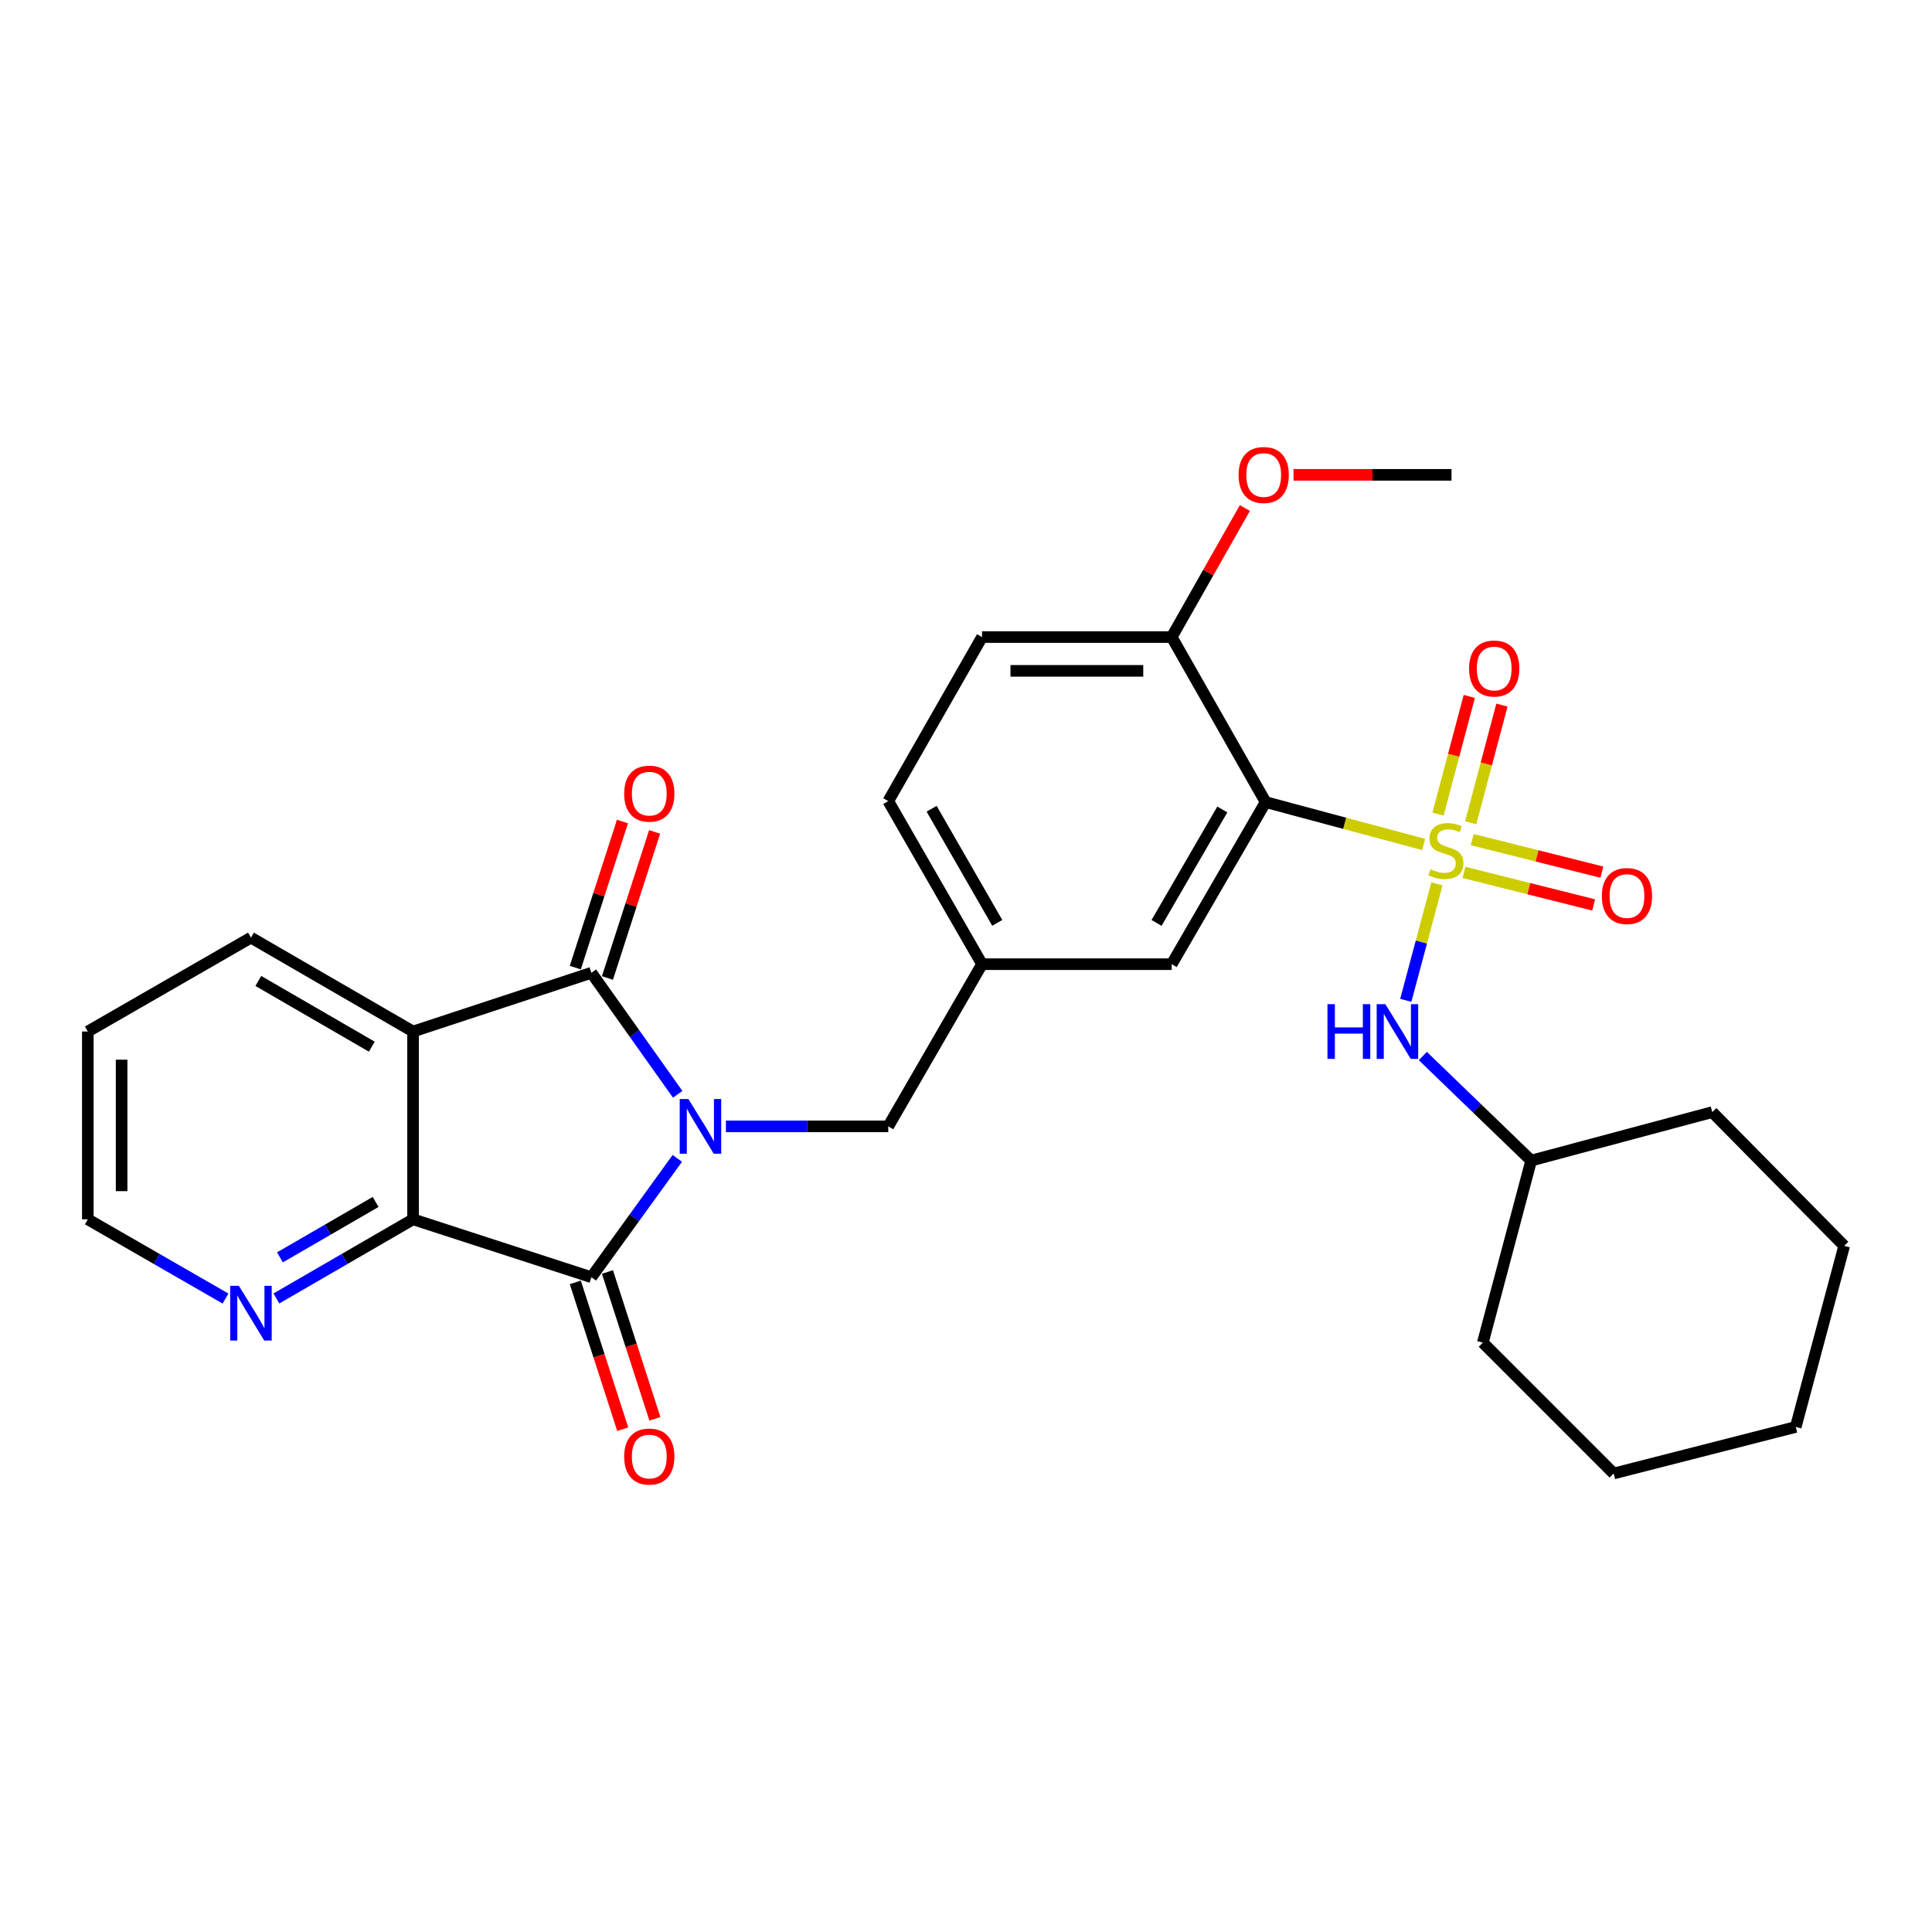 <?xml version='1.0' encoding='iso-8859-1'?>
<svg version='1.1' baseProfile='full'
              xmlns='http://www.w3.org/2000/svg'
                      xmlns:rdkit='http://www.rdkit.org/xml'
                      xmlns:xlink='http://www.w3.org/1999/xlink'
                  xml:space='preserve'
width='1000px' height='1000px' viewBox='0 0 1000 1000'>
<!-- END OF HEADER -->
<rect style='opacity:1.0;fill:#FFFFFF;stroke:none' width='1000' height='1000' x='0' y='0'> </rect>
<path class='bond-1' d='M 350.768,566.407 L 328.43,534.962' style='fill:none;fill-rule:evenodd;stroke:#0000FF;stroke-width:6px;stroke-linecap:butt;stroke-linejoin:miter;stroke-opacity:1' />
<path class='bond-1' d='M 328.43,534.962 L 306.092,503.517' style='fill:none;fill-rule:evenodd;stroke:#000000;stroke-width:6px;stroke-linecap:butt;stroke-linejoin:miter;stroke-opacity:1' />
<path class='bond-2' d='M 350.575,599.573 L 328.333,630.323' style='fill:none;fill-rule:evenodd;stroke:#0000FF;stroke-width:6px;stroke-linecap:butt;stroke-linejoin:miter;stroke-opacity:1' />
<path class='bond-2' d='M 328.333,630.323 L 306.092,661.073' style='fill:none;fill-rule:evenodd;stroke:#000000;stroke-width:6px;stroke-linecap:butt;stroke-linejoin:miter;stroke-opacity:1' />
<path class='bond-7' d='M 375.729,583.004 L 417.745,583.004' style='fill:none;fill-rule:evenodd;stroke:#0000FF;stroke-width:6px;stroke-linecap:butt;stroke-linejoin:miter;stroke-opacity:1' />
<path class='bond-7' d='M 417.745,583.004 L 459.761,583.004' style='fill:none;fill-rule:evenodd;stroke:#000000;stroke-width:6px;stroke-linecap:butt;stroke-linejoin:miter;stroke-opacity:1' />
<path class='bond-0' d='M 736.889,437.098 L 695.988,426.133' style='fill:none;fill-rule:evenodd;stroke:#CCCC00;stroke-width:6px;stroke-linecap:butt;stroke-linejoin:miter;stroke-opacity:1' />
<path class='bond-0' d='M 695.988,426.133 L 655.088,415.167' style='fill:none;fill-rule:evenodd;stroke:#000000;stroke-width:6px;stroke-linecap:butt;stroke-linejoin:miter;stroke-opacity:1' />
<path class='bond-6' d='M 743.755,457.485 L 735.692,487.63' style='fill:none;fill-rule:evenodd;stroke:#CCCC00;stroke-width:6px;stroke-linecap:butt;stroke-linejoin:miter;stroke-opacity:1' />
<path class='bond-6' d='M 735.692,487.63 L 727.629,517.775' style='fill:none;fill-rule:evenodd;stroke:#0000FF;stroke-width:6px;stroke-linecap:butt;stroke-linejoin:miter;stroke-opacity:1' />
<path class='bond-8' d='M 757.751,451.547 L 791.309,459.97' style='fill:none;fill-rule:evenodd;stroke:#CCCC00;stroke-width:6px;stroke-linecap:butt;stroke-linejoin:miter;stroke-opacity:1' />
<path class='bond-8' d='M 791.309,459.97 L 824.868,468.393' style='fill:none;fill-rule:evenodd;stroke:#FF0000;stroke-width:6px;stroke-linecap:butt;stroke-linejoin:miter;stroke-opacity:1' />
<path class='bond-8' d='M 762.009,434.582 L 795.567,443.005' style='fill:none;fill-rule:evenodd;stroke:#CCCC00;stroke-width:6px;stroke-linecap:butt;stroke-linejoin:miter;stroke-opacity:1' />
<path class='bond-8' d='M 795.567,443.005 L 829.126,451.428' style='fill:none;fill-rule:evenodd;stroke:#FF0000;stroke-width:6px;stroke-linecap:butt;stroke-linejoin:miter;stroke-opacity:1' />
<path class='bond-9' d='M 761.231,425.866 L 769.314,395.41' style='fill:none;fill-rule:evenodd;stroke:#CCCC00;stroke-width:6px;stroke-linecap:butt;stroke-linejoin:miter;stroke-opacity:1' />
<path class='bond-9' d='M 769.314,395.41 L 777.398,364.954' style='fill:none;fill-rule:evenodd;stroke:#FF0000;stroke-width:6px;stroke-linecap:butt;stroke-linejoin:miter;stroke-opacity:1' />
<path class='bond-9' d='M 744.325,421.379 L 752.409,390.923' style='fill:none;fill-rule:evenodd;stroke:#CCCC00;stroke-width:6px;stroke-linecap:butt;stroke-linejoin:miter;stroke-opacity:1' />
<path class='bond-9' d='M 752.409,390.923 L 760.492,360.467' style='fill:none;fill-rule:evenodd;stroke:#FF0000;stroke-width:6px;stroke-linecap:butt;stroke-linejoin:miter;stroke-opacity:1' />
<path class='bond-3' d='M 306.092,503.517 L 213.797,533.913' style='fill:none;fill-rule:evenodd;stroke:#000000;stroke-width:6px;stroke-linecap:butt;stroke-linejoin:miter;stroke-opacity:1' />
<path class='bond-13' d='M 314.414,506.205 L 326.625,468.399' style='fill:none;fill-rule:evenodd;stroke:#000000;stroke-width:6px;stroke-linecap:butt;stroke-linejoin:miter;stroke-opacity:1' />
<path class='bond-13' d='M 326.625,468.399 L 338.836,430.593' style='fill:none;fill-rule:evenodd;stroke:#FF0000;stroke-width:6px;stroke-linecap:butt;stroke-linejoin:miter;stroke-opacity:1' />
<path class='bond-13' d='M 297.769,500.829 L 309.981,463.023' style='fill:none;fill-rule:evenodd;stroke:#000000;stroke-width:6px;stroke-linecap:butt;stroke-linejoin:miter;stroke-opacity:1' />
<path class='bond-13' d='M 309.981,463.023 L 322.192,425.217' style='fill:none;fill-rule:evenodd;stroke:#FF0000;stroke-width:6px;stroke-linecap:butt;stroke-linejoin:miter;stroke-opacity:1' />
<path class='bond-5' d='M 306.092,661.073 L 213.797,631.115' style='fill:none;fill-rule:evenodd;stroke:#000000;stroke-width:6px;stroke-linecap:butt;stroke-linejoin:miter;stroke-opacity:1' />
<path class='bond-14' d='M 297.77,663.763 L 310.051,701.76' style='fill:none;fill-rule:evenodd;stroke:#000000;stroke-width:6px;stroke-linecap:butt;stroke-linejoin:miter;stroke-opacity:1' />
<path class='bond-14' d='M 310.051,701.76 L 322.332,739.757' style='fill:none;fill-rule:evenodd;stroke:#FF0000;stroke-width:6px;stroke-linecap:butt;stroke-linejoin:miter;stroke-opacity:1' />
<path class='bond-14' d='M 314.413,658.383 L 326.694,696.381' style='fill:none;fill-rule:evenodd;stroke:#000000;stroke-width:6px;stroke-linecap:butt;stroke-linejoin:miter;stroke-opacity:1' />
<path class='bond-14' d='M 326.694,696.381 L 338.975,734.378' style='fill:none;fill-rule:evenodd;stroke:#FF0000;stroke-width:6px;stroke-linecap:butt;stroke-linejoin:miter;stroke-opacity:1' />
<path class='bond-17' d='M 213.797,533.913 L 129.898,485.316' style='fill:none;fill-rule:evenodd;stroke:#000000;stroke-width:6px;stroke-linecap:butt;stroke-linejoin:miter;stroke-opacity:1' />
<path class='bond-17' d='M 192.445,541.759 L 133.716,507.741' style='fill:none;fill-rule:evenodd;stroke:#000000;stroke-width:6px;stroke-linecap:butt;stroke-linejoin:miter;stroke-opacity:1' />
<path class='bond-29' d='M 213.797,533.913 L 213.797,631.115' style='fill:none;fill-rule:evenodd;stroke:#000000;stroke-width:6px;stroke-linecap:butt;stroke-linejoin:miter;stroke-opacity:1' />
<path class='bond-4' d='M 655.088,415.167 L 606.472,499.057' style='fill:none;fill-rule:evenodd;stroke:#000000;stroke-width:6px;stroke-linecap:butt;stroke-linejoin:miter;stroke-opacity:1' />
<path class='bond-4' d='M 632.662,418.981 L 598.631,477.703' style='fill:none;fill-rule:evenodd;stroke:#000000;stroke-width:6px;stroke-linecap:butt;stroke-linejoin:miter;stroke-opacity:1' />
<path class='bond-31' d='M 655.088,415.167 L 606.472,329.743' style='fill:none;fill-rule:evenodd;stroke:#000000;stroke-width:6px;stroke-linecap:butt;stroke-linejoin:miter;stroke-opacity:1' />
<path class='bond-10' d='M 213.797,631.115 L 178.429,651.6' style='fill:none;fill-rule:evenodd;stroke:#000000;stroke-width:6px;stroke-linecap:butt;stroke-linejoin:miter;stroke-opacity:1' />
<path class='bond-10' d='M 178.429,651.6 L 143.062,672.086' style='fill:none;fill-rule:evenodd;stroke:#0000FF;stroke-width:6px;stroke-linecap:butt;stroke-linejoin:miter;stroke-opacity:1' />
<path class='bond-10' d='M 194.42,622.125 L 169.662,636.465' style='fill:none;fill-rule:evenodd;stroke:#000000;stroke-width:6px;stroke-linecap:butt;stroke-linejoin:miter;stroke-opacity:1' />
<path class='bond-10' d='M 169.662,636.465 L 144.905,650.805' style='fill:none;fill-rule:evenodd;stroke:#0000FF;stroke-width:6px;stroke-linecap:butt;stroke-linejoin:miter;stroke-opacity:1' />
<path class='bond-19' d='M 736.458,546.6 L 764.494,573.659' style='fill:none;fill-rule:evenodd;stroke:#0000FF;stroke-width:6px;stroke-linecap:butt;stroke-linejoin:miter;stroke-opacity:1' />
<path class='bond-19' d='M 764.494,573.659 L 792.529,600.719' style='fill:none;fill-rule:evenodd;stroke:#000000;stroke-width:6px;stroke-linecap:butt;stroke-linejoin:miter;stroke-opacity:1' />
<path class='bond-15' d='M 459.761,583.004 L 508.299,499.057' style='fill:none;fill-rule:evenodd;stroke:#000000;stroke-width:6px;stroke-linecap:butt;stroke-linejoin:miter;stroke-opacity:1' />
<path class='bond-21' d='M 116.722,672.128 L 81.088,651.621' style='fill:none;fill-rule:evenodd;stroke:#0000FF;stroke-width:6px;stroke-linecap:butt;stroke-linejoin:miter;stroke-opacity:1' />
<path class='bond-21' d='M 81.088,651.621 L 45.455,631.115' style='fill:none;fill-rule:evenodd;stroke:#000000;stroke-width:6px;stroke-linecap:butt;stroke-linejoin:miter;stroke-opacity:1' />
<path class='bond-11' d='M 606.472,329.743 L 508.299,329.743' style='fill:none;fill-rule:evenodd;stroke:#000000;stroke-width:6px;stroke-linecap:butt;stroke-linejoin:miter;stroke-opacity:1' />
<path class='bond-11' d='M 591.746,347.234 L 523.025,347.234' style='fill:none;fill-rule:evenodd;stroke:#000000;stroke-width:6px;stroke-linecap:butt;stroke-linejoin:miter;stroke-opacity:1' />
<path class='bond-20' d='M 606.472,329.743 L 625.41,296.346' style='fill:none;fill-rule:evenodd;stroke:#000000;stroke-width:6px;stroke-linecap:butt;stroke-linejoin:miter;stroke-opacity:1' />
<path class='bond-20' d='M 625.41,296.346 L 644.349,262.949' style='fill:none;fill-rule:evenodd;stroke:#FF0000;stroke-width:6px;stroke-linecap:butt;stroke-linejoin:miter;stroke-opacity:1' />
<path class='bond-12' d='M 606.472,499.057 L 508.299,499.057' style='fill:none;fill-rule:evenodd;stroke:#000000;stroke-width:6px;stroke-linecap:butt;stroke-linejoin:miter;stroke-opacity:1' />
<path class='bond-18' d='M 508.299,499.057 L 459.761,414.662' style='fill:none;fill-rule:evenodd;stroke:#000000;stroke-width:6px;stroke-linecap:butt;stroke-linejoin:miter;stroke-opacity:1' />
<path class='bond-18' d='M 516.18,477.677 L 482.204,418.601' style='fill:none;fill-rule:evenodd;stroke:#000000;stroke-width:6px;stroke-linecap:butt;stroke-linejoin:miter;stroke-opacity:1' />
<path class='bond-16' d='M 508.299,329.743 L 459.761,414.662' style='fill:none;fill-rule:evenodd;stroke:#000000;stroke-width:6px;stroke-linecap:butt;stroke-linejoin:miter;stroke-opacity:1' />
<path class='bond-25' d='M 129.898,485.316 L 45.455,533.913' style='fill:none;fill-rule:evenodd;stroke:#000000;stroke-width:6px;stroke-linecap:butt;stroke-linejoin:miter;stroke-opacity:1' />
<path class='bond-23' d='M 792.529,600.719 L 886.262,575.629' style='fill:none;fill-rule:evenodd;stroke:#000000;stroke-width:6px;stroke-linecap:butt;stroke-linejoin:miter;stroke-opacity:1' />
<path class='bond-24' d='M 792.529,600.719 L 767.517,694.947' style='fill:none;fill-rule:evenodd;stroke:#000000;stroke-width:6px;stroke-linecap:butt;stroke-linejoin:miter;stroke-opacity:1' />
<path class='bond-22' d='M 669.517,245.776 L 710.403,245.776' style='fill:none;fill-rule:evenodd;stroke:#FF0000;stroke-width:6px;stroke-linecap:butt;stroke-linejoin:miter;stroke-opacity:1' />
<path class='bond-22' d='M 710.403,245.776 L 751.289,245.776' style='fill:none;fill-rule:evenodd;stroke:#000000;stroke-width:6px;stroke-linecap:butt;stroke-linejoin:miter;stroke-opacity:1' />
<path class='bond-30' d='M 45.455,631.115 L 45.455,533.913' style='fill:none;fill-rule:evenodd;stroke:#000000;stroke-width:6px;stroke-linecap:butt;stroke-linejoin:miter;stroke-opacity:1' />
<path class='bond-30' d='M 62.946,616.534 L 62.946,548.493' style='fill:none;fill-rule:evenodd;stroke:#000000;stroke-width:6px;stroke-linecap:butt;stroke-linejoin:miter;stroke-opacity:1' />
<path class='bond-26' d='M 886.262,575.629 L 954.545,644.855' style='fill:none;fill-rule:evenodd;stroke:#000000;stroke-width:6px;stroke-linecap:butt;stroke-linejoin:miter;stroke-opacity:1' />
<path class='bond-27' d='M 767.517,694.947 L 835.237,762.677' style='fill:none;fill-rule:evenodd;stroke:#000000;stroke-width:6px;stroke-linecap:butt;stroke-linejoin:miter;stroke-opacity:1' />
<path class='bond-32' d='M 954.545,644.855 L 929.475,738.588' style='fill:none;fill-rule:evenodd;stroke:#000000;stroke-width:6px;stroke-linecap:butt;stroke-linejoin:miter;stroke-opacity:1' />
<path class='bond-28' d='M 835.237,762.677 L 929.475,738.588' style='fill:none;fill-rule:evenodd;stroke:#000000;stroke-width:6px;stroke-linecap:butt;stroke-linejoin:miter;stroke-opacity:1' />
<path  class='atom-0' d='M 356.299 568.844
L 365.579 583.844
Q 366.499 585.324, 367.979 588.004
Q 369.459 590.684, 369.539 590.844
L 369.539 568.844
L 373.299 568.844
L 373.299 597.164
L 369.419 597.164
L 359.459 580.764
Q 358.299 578.844, 357.059 576.644
Q 355.859 574.444, 355.499 573.764
L 355.499 597.164
L 351.819 597.164
L 351.819 568.844
L 356.299 568.844
' fill='#0000FF'/>
<path  class='atom-1' d='M 740.384 449.9
Q 740.704 450.02, 742.024 450.58
Q 743.344 451.14, 744.784 451.5
Q 746.264 451.82, 747.704 451.82
Q 750.384 451.82, 751.944 450.54
Q 753.504 449.22, 753.504 446.94
Q 753.504 445.38, 752.704 444.42
Q 751.944 443.46, 750.744 442.94
Q 749.544 442.42, 747.544 441.82
Q 745.024 441.06, 743.504 440.34
Q 742.024 439.62, 740.944 438.1
Q 739.904 436.58, 739.904 434.02
Q 739.904 430.46, 742.304 428.26
Q 744.744 426.06, 749.544 426.06
Q 752.824 426.06, 756.544 427.62
L 755.624 430.7
Q 752.224 429.3, 749.664 429.3
Q 746.904 429.3, 745.384 430.46
Q 743.864 431.58, 743.904 433.54
Q 743.904 435.06, 744.664 435.98
Q 745.464 436.9, 746.584 437.42
Q 747.744 437.94, 749.664 438.54
Q 752.224 439.34, 753.744 440.14
Q 755.264 440.94, 756.344 442.58
Q 757.464 444.18, 757.464 446.94
Q 757.464 450.86, 754.824 452.98
Q 752.224 455.06, 747.864 455.06
Q 745.344 455.06, 743.424 454.5
Q 741.544 453.98, 739.304 453.06
L 740.384 449.9
' fill='#CCCC00'/>
<path  class='atom-7' d='M 687.093 519.753
L 690.933 519.753
L 690.933 531.793
L 705.413 531.793
L 705.413 519.753
L 709.253 519.753
L 709.253 548.073
L 705.413 548.073
L 705.413 534.993
L 690.933 534.993
L 690.933 548.073
L 687.093 548.073
L 687.093 519.753
' fill='#0000FF'/>
<path  class='atom-7' d='M 717.053 519.753
L 726.333 534.753
Q 727.253 536.233, 728.733 538.913
Q 730.213 541.593, 730.293 541.753
L 730.293 519.753
L 734.053 519.753
L 734.053 548.073
L 730.173 548.073
L 720.213 531.673
Q 719.053 529.753, 717.813 527.553
Q 716.613 525.353, 716.253 524.673
L 716.253 548.073
L 712.573 548.073
L 712.573 519.753
L 717.053 519.753
' fill='#0000FF'/>
<path  class='atom-9' d='M 829.116 463.785
Q 829.116 456.985, 832.476 453.185
Q 835.836 449.385, 842.116 449.385
Q 848.396 449.385, 851.756 453.185
Q 855.116 456.985, 855.116 463.785
Q 855.116 470.665, 851.716 474.585
Q 848.316 478.465, 842.116 478.465
Q 835.876 478.465, 832.476 474.585
Q 829.116 470.705, 829.116 463.785
M 842.116 475.265
Q 846.436 475.265, 848.756 472.385
Q 851.116 469.465, 851.116 463.785
Q 851.116 458.225, 848.756 455.425
Q 846.436 452.585, 842.116 452.585
Q 837.796 452.585, 835.436 455.385
Q 833.116 458.185, 833.116 463.785
Q 833.116 469.505, 835.436 472.385
Q 837.796 475.265, 842.116 475.265
' fill='#FF0000'/>
<path  class='atom-10' d='M 760.396 346.021
Q 760.396 339.221, 763.756 335.421
Q 767.116 331.621, 773.396 331.621
Q 779.676 331.621, 783.036 335.421
Q 786.396 339.221, 786.396 346.021
Q 786.396 352.901, 782.996 356.821
Q 779.596 360.701, 773.396 360.701
Q 767.156 360.701, 763.756 356.821
Q 760.396 352.941, 760.396 346.021
M 773.396 357.501
Q 777.716 357.501, 780.036 354.621
Q 782.396 351.701, 782.396 346.021
Q 782.396 340.461, 780.036 337.661
Q 777.716 334.821, 773.396 334.821
Q 769.076 334.821, 766.716 337.621
Q 764.396 340.421, 764.396 346.021
Q 764.396 351.741, 766.716 354.621
Q 769.076 357.501, 773.396 357.501
' fill='#FF0000'/>
<path  class='atom-11' d='M 123.638 665.551
L 132.918 680.551
Q 133.838 682.031, 135.318 684.711
Q 136.798 687.391, 136.878 687.551
L 136.878 665.551
L 140.638 665.551
L 140.638 693.871
L 136.758 693.871
L 126.798 677.471
Q 125.638 675.551, 124.398 673.351
Q 123.198 671.151, 122.838 670.471
L 122.838 693.871
L 119.158 693.871
L 119.158 665.551
L 123.638 665.551
' fill='#0000FF'/>
<path  class='atom-14' d='M 323.069 410.787
Q 323.069 403.987, 326.429 400.187
Q 329.789 396.387, 336.069 396.387
Q 342.349 396.387, 345.709 400.187
Q 349.069 403.987, 349.069 410.787
Q 349.069 417.667, 345.669 421.587
Q 342.269 425.467, 336.069 425.467
Q 329.829 425.467, 326.429 421.587
Q 323.069 417.707, 323.069 410.787
M 336.069 422.267
Q 340.389 422.267, 342.709 419.387
Q 345.069 416.467, 345.069 410.787
Q 345.069 405.227, 342.709 402.427
Q 340.389 399.587, 336.069 399.587
Q 331.749 399.587, 329.389 402.387
Q 327.069 405.187, 327.069 410.787
Q 327.069 416.507, 329.389 419.387
Q 331.749 422.267, 336.069 422.267
' fill='#FF0000'/>
<path  class='atom-15' d='M 323.069 753.904
Q 323.069 747.104, 326.429 743.304
Q 329.789 739.504, 336.069 739.504
Q 342.349 739.504, 345.709 743.304
Q 349.069 747.104, 349.069 753.904
Q 349.069 760.784, 345.669 764.704
Q 342.269 768.584, 336.069 768.584
Q 329.829 768.584, 326.429 764.704
Q 323.069 760.824, 323.069 753.904
M 336.069 765.384
Q 340.389 765.384, 342.709 762.504
Q 345.069 759.584, 345.069 753.904
Q 345.069 748.344, 342.709 745.544
Q 340.389 742.704, 336.069 742.704
Q 331.749 742.704, 329.389 745.504
Q 327.069 748.304, 327.069 753.904
Q 327.069 759.624, 329.389 762.504
Q 331.749 765.384, 336.069 765.384
' fill='#FF0000'/>
<path  class='atom-21' d='M 641.087 245.856
Q 641.087 239.056, 644.447 235.256
Q 647.807 231.456, 654.087 231.456
Q 660.367 231.456, 663.727 235.256
Q 667.087 239.056, 667.087 245.856
Q 667.087 252.736, 663.687 256.656
Q 660.287 260.536, 654.087 260.536
Q 647.847 260.536, 644.447 256.656
Q 641.087 252.776, 641.087 245.856
M 654.087 257.336
Q 658.407 257.336, 660.727 254.456
Q 663.087 251.536, 663.087 245.856
Q 663.087 240.296, 660.727 237.496
Q 658.407 234.656, 654.087 234.656
Q 649.767 234.656, 647.407 237.456
Q 645.087 240.256, 645.087 245.856
Q 645.087 251.576, 647.407 254.456
Q 649.767 257.336, 654.087 257.336
' fill='#FF0000'/>
</svg>

